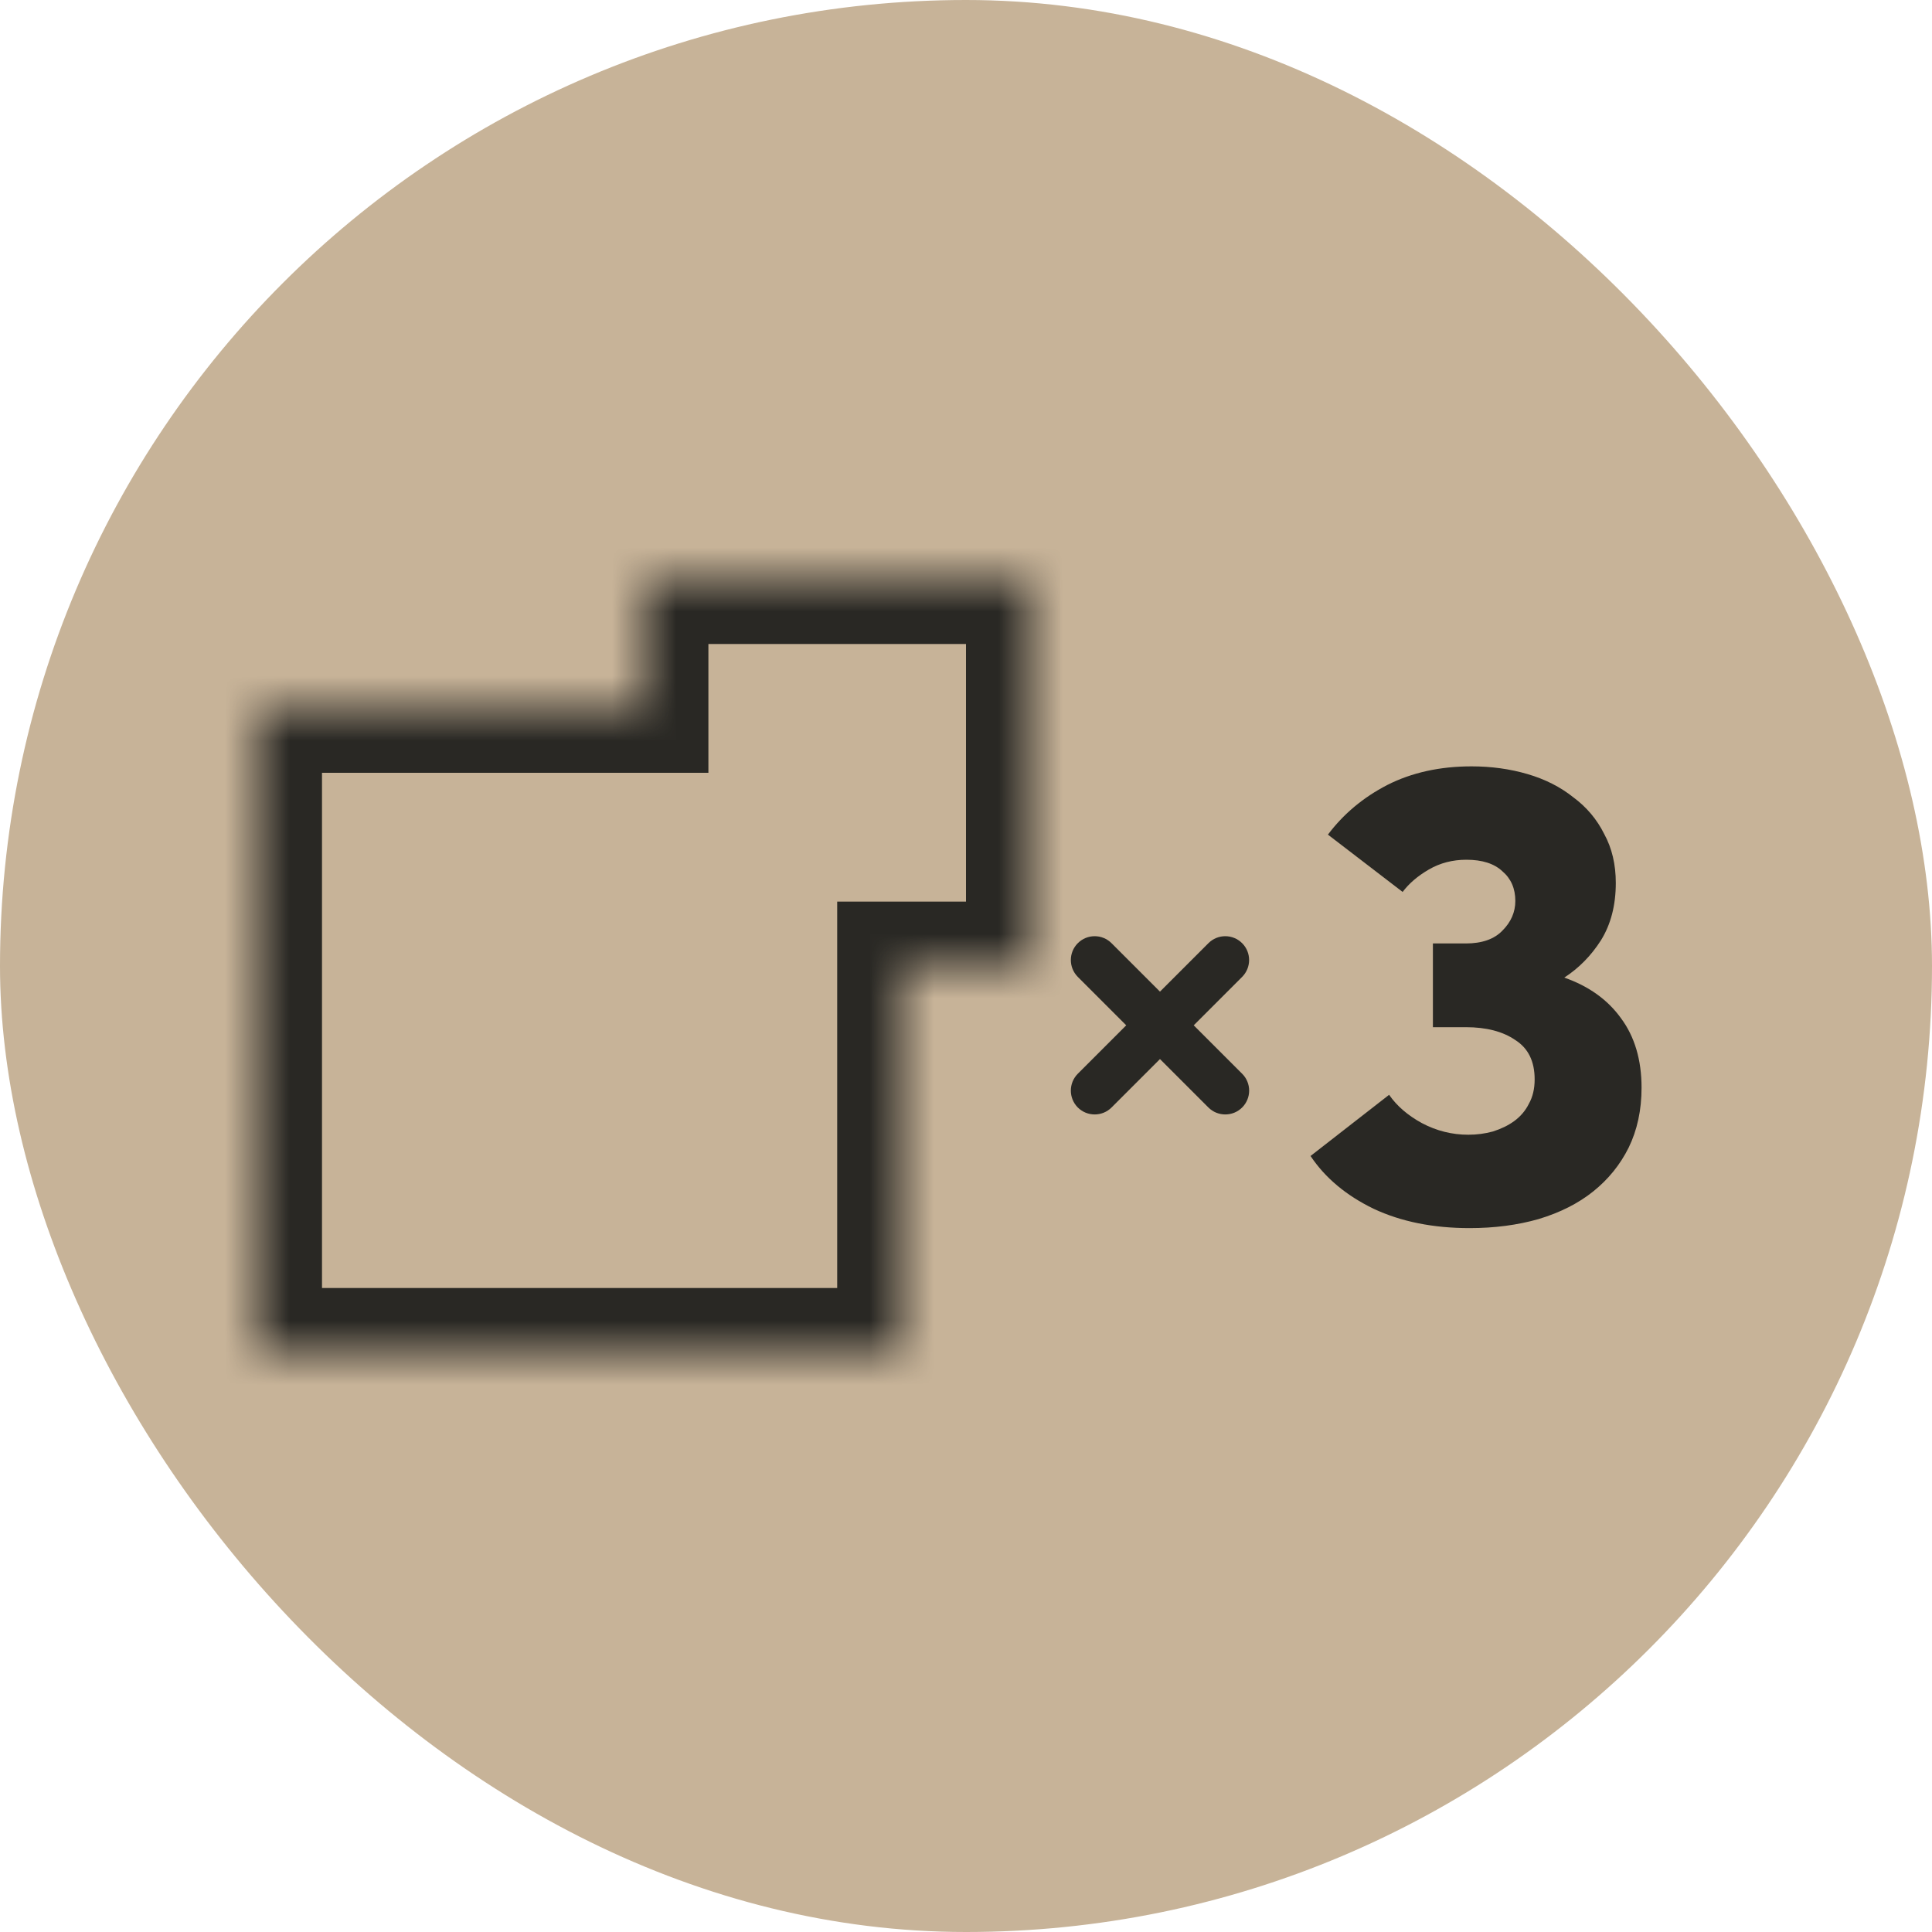 <?xml version="1.0" encoding="UTF-8"?> <svg xmlns="http://www.w3.org/2000/svg" width="30" height="30" viewBox="0 0 30 30" fill="none"><rect width="30" height="30" rx="15" fill="#C7B398"></rect><path d="M19.288 14.646C19.143 14.501 18.909 14.501 18.764 14.646L18.012 15.398L17.26 14.646C17.115 14.501 16.881 14.501 16.736 14.646C16.592 14.79 16.592 15.024 16.736 15.169L17.488 15.921L16.736 16.673C16.592 16.818 16.592 17.052 16.736 17.197C16.809 17.269 16.903 17.305 16.998 17.305C17.093 17.305 17.188 17.269 17.26 17.197L18.012 16.445L18.764 17.197C18.836 17.269 18.931 17.305 19.026 17.305C19.121 17.305 19.216 17.269 19.288 17.197C19.433 17.052 19.433 16.818 19.288 16.673L18.536 15.921L19.288 15.169C19.432 15.024 19.432 14.79 19.288 14.646Z" fill="#292824"></path><path d="M22.82 19.07C22.253 19.07 21.757 18.97 21.33 18.77C20.903 18.563 20.577 18.29 20.35 17.95L21.57 17C21.69 17.173 21.86 17.32 22.08 17.44C22.307 17.56 22.547 17.62 22.8 17.62C22.933 17.62 23.06 17.603 23.18 17.57C23.307 17.53 23.417 17.477 23.51 17.41C23.61 17.337 23.687 17.247 23.74 17.14C23.8 17.033 23.83 16.907 23.83 16.76C23.83 16.48 23.73 16.277 23.53 16.15C23.337 16.017 23.08 15.95 22.76 15.95H22.25V14.65H22.76C23.013 14.65 23.203 14.583 23.33 14.45C23.463 14.317 23.53 14.163 23.53 13.99C23.53 13.797 23.463 13.643 23.33 13.53C23.203 13.41 23.017 13.35 22.77 13.35C22.557 13.35 22.363 13.4 22.19 13.5C22.017 13.6 21.88 13.717 21.78 13.85L20.62 12.96C20.86 12.64 21.167 12.383 21.54 12.19C21.92 11.997 22.357 11.9 22.85 11.9C23.157 11.9 23.447 11.94 23.72 12.02C23.993 12.1 24.23 12.22 24.43 12.38C24.637 12.533 24.797 12.723 24.91 12.95C25.03 13.17 25.09 13.423 25.09 13.71C25.09 14.057 25.013 14.353 24.86 14.6C24.707 14.84 24.517 15.033 24.29 15.18C24.67 15.313 24.963 15.523 25.17 15.81C25.383 16.097 25.49 16.457 25.49 16.89C25.49 17.237 25.423 17.547 25.29 17.82C25.157 18.087 24.973 18.313 24.74 18.5C24.507 18.687 24.223 18.83 23.89 18.93C23.563 19.023 23.207 19.07 22.82 19.07Z" fill="#292824"></path><mask id="path-4-inside-1_110_162" fill="white"><path fill-rule="evenodd" clip-rule="evenodd" d="M16 9H10V11H4V21H14V15H16V9Z"></path></mask><path d="M10 9V8H9V9H10ZM16 9H17V8H16V9ZM10 11V12H11V11H10ZM4 11V10H3V11H4ZM4 21H3V22H4V21ZM14 21V22H15V21H14ZM14 15V14H13V15H14ZM16 15V16H17V15H16ZM10 10H16V8H10V10ZM11 11V9H9V11H11ZM4 12H10V10H4V12ZM5 21V11H3V21H5ZM14 20H4V22H14V20ZM13 15V21H15V15H13ZM16 14H14V16H16V14ZM15 9V15H17V9H15Z" fill="#292824" mask="url(#path-4-inside-1_110_162)"></path></svg> 